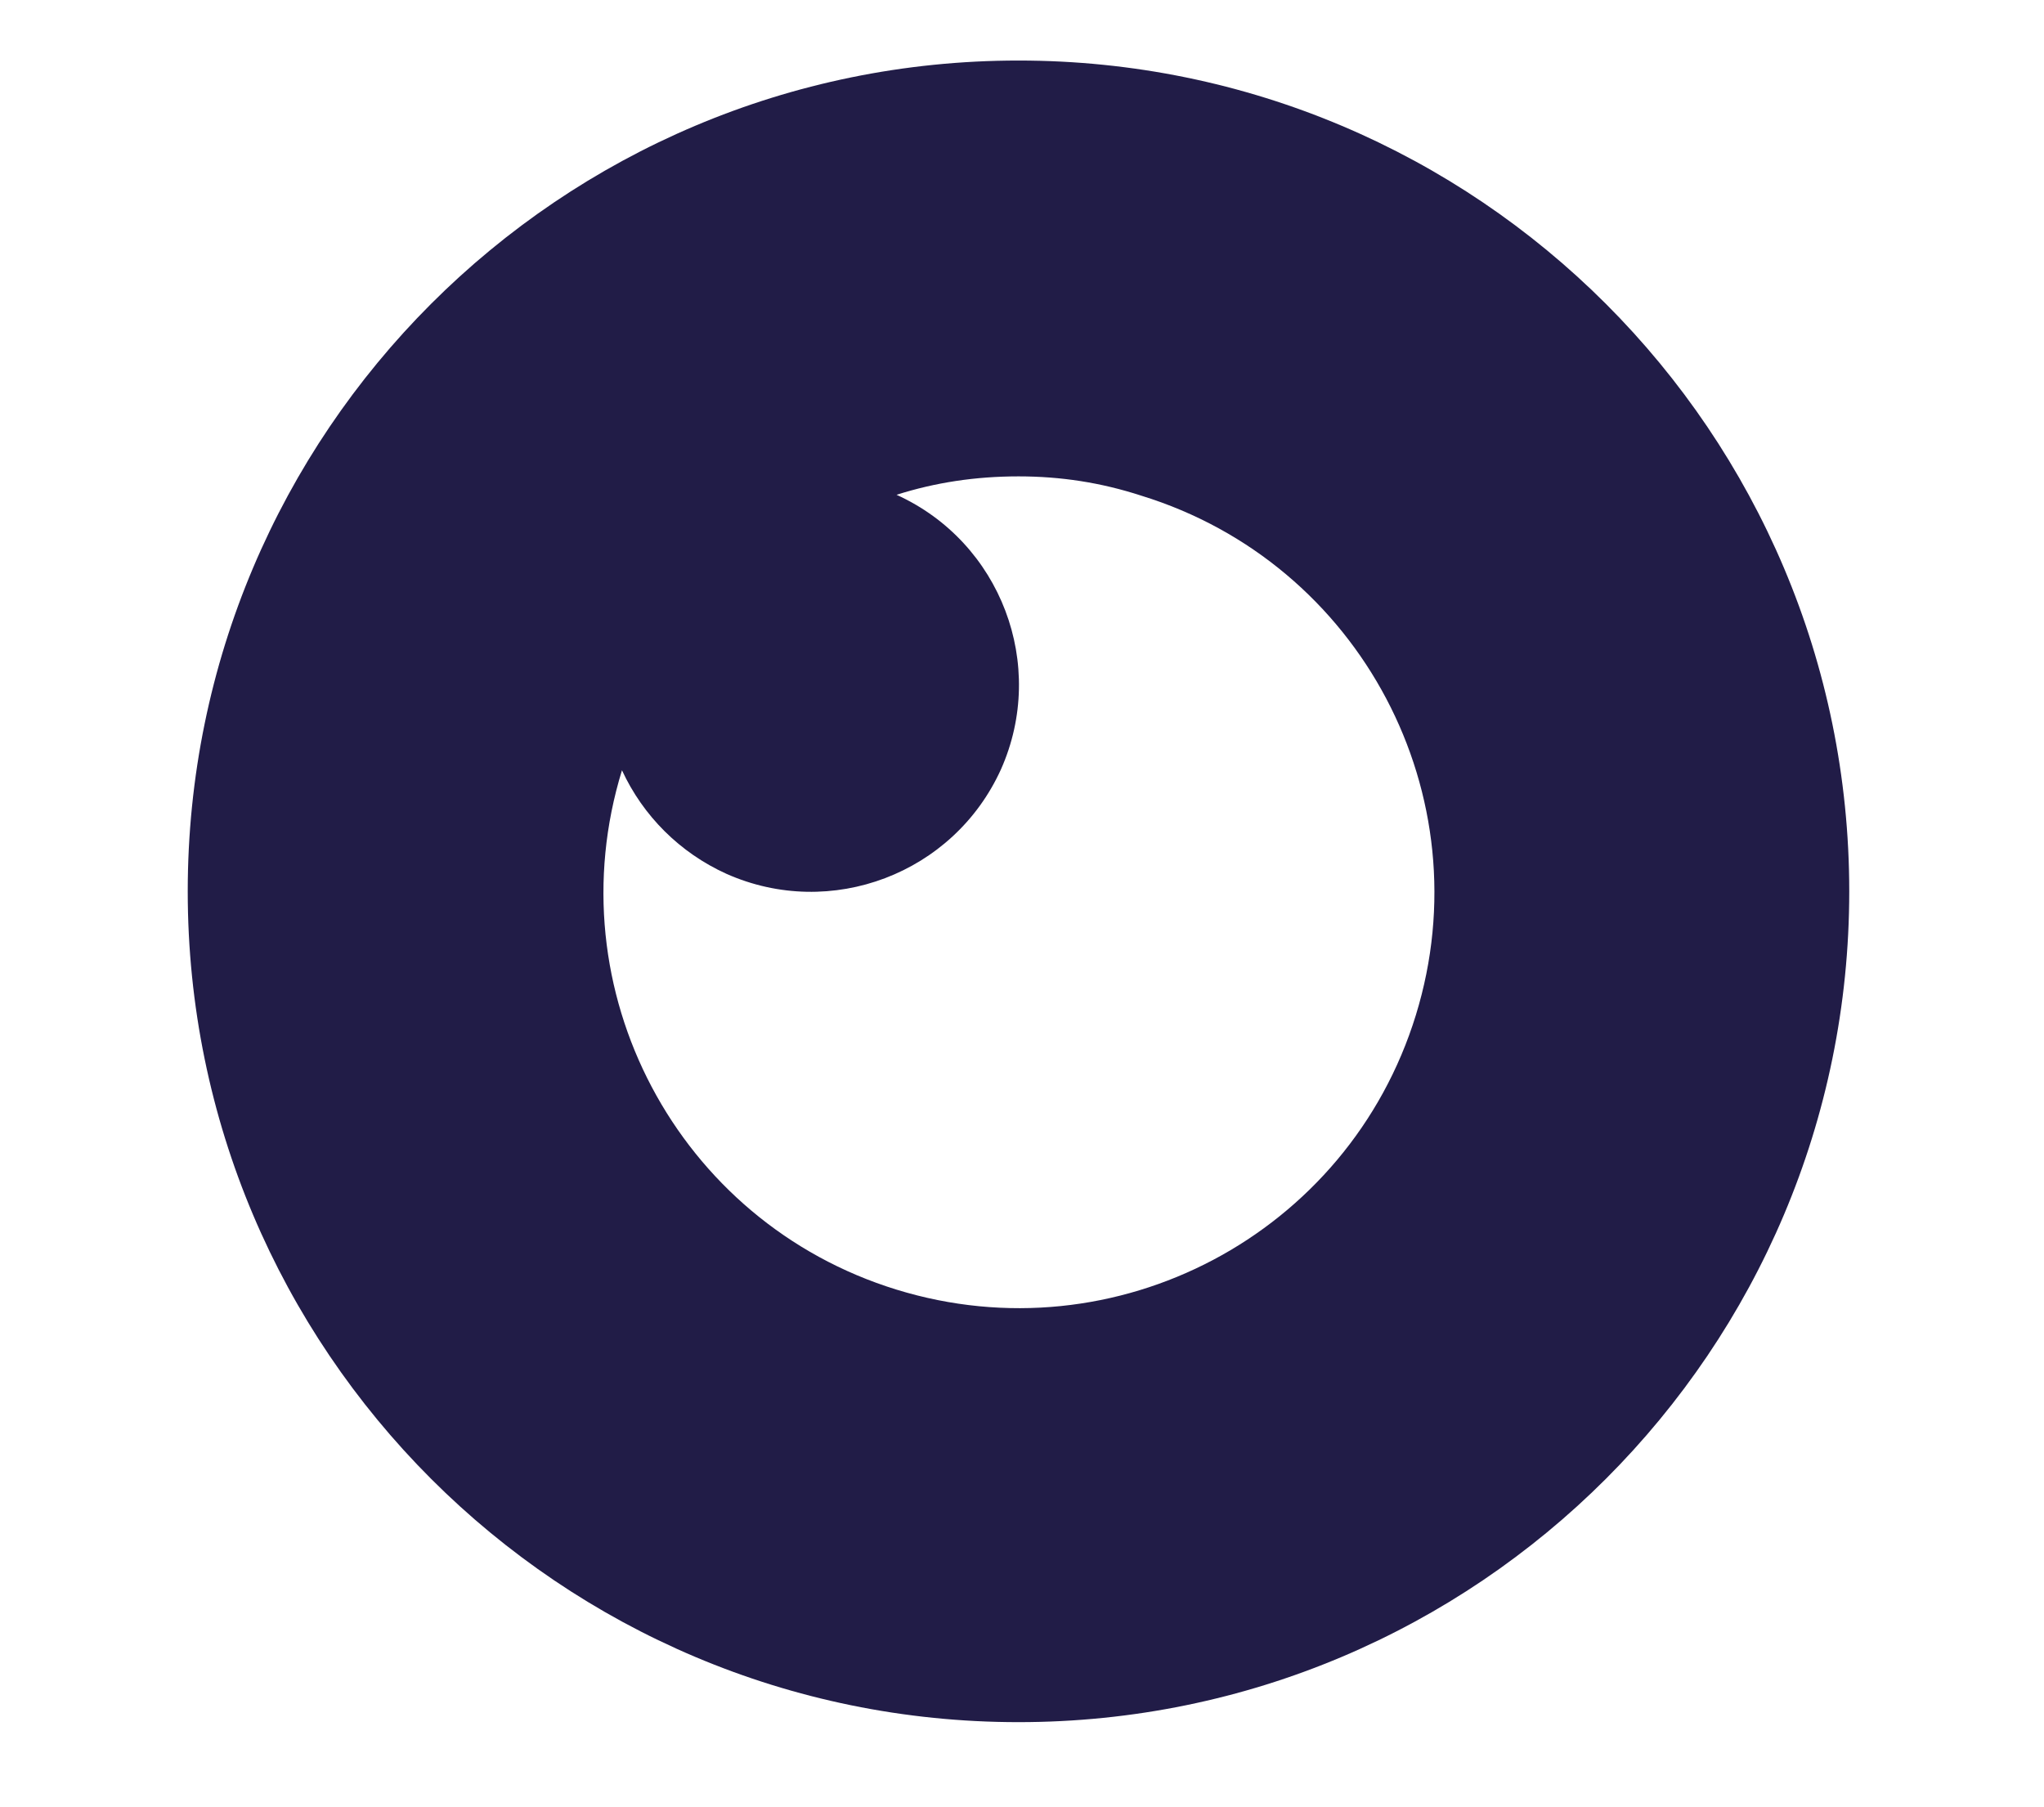 <?xml version="1.0" encoding="utf-8"?>
<!-- Generator: Adobe Illustrator 24.1.2, SVG Export Plug-In . SVG Version: 6.00 Build 0)  -->
<svg version="1.1" id="Layer_1" xmlns="http://www.w3.org/2000/svg" xmlns:xlink="http://www.w3.org/1999/xlink" x="0px" y="0px"
	 viewBox="0 0 233 206" style="enable-background:new 0 0 233 206;" xml:space="preserve">
<style type="text/css">
	.st0{fill:none;}
	.st1{fill:#211C47;}
</style>
<g>
	<path class="st0" d="M2.5-12h227.2v227.2H2.5V-12z"/>
	<path class="st1" d="M116.1,6.9c52.3,0,94.7,42.4,94.7,94.7s-42.4,94.7-94.7,94.7s-94.7-42.4-94.7-94.7S63.8,6.9,116.1,6.9z
		 M116.1,54.3c-4.9,0-9.5,0.7-13.9,2.1c11.9,5.4,17.2,19.4,11.9,31.3c-5.4,11.9-19.4,17.2-31.3,11.9c-5.3-2.4-9.5-6.6-11.9-11.8
		c-7.7,25,6.3,51.5,31.3,59.2c25,7.7,51.5-6.3,59.2-31.3c7.7-25-6.3-51.5-31.3-59.2C125.5,55,120.9,54.3,116.1,54.3z"/>
</g>
</svg>

